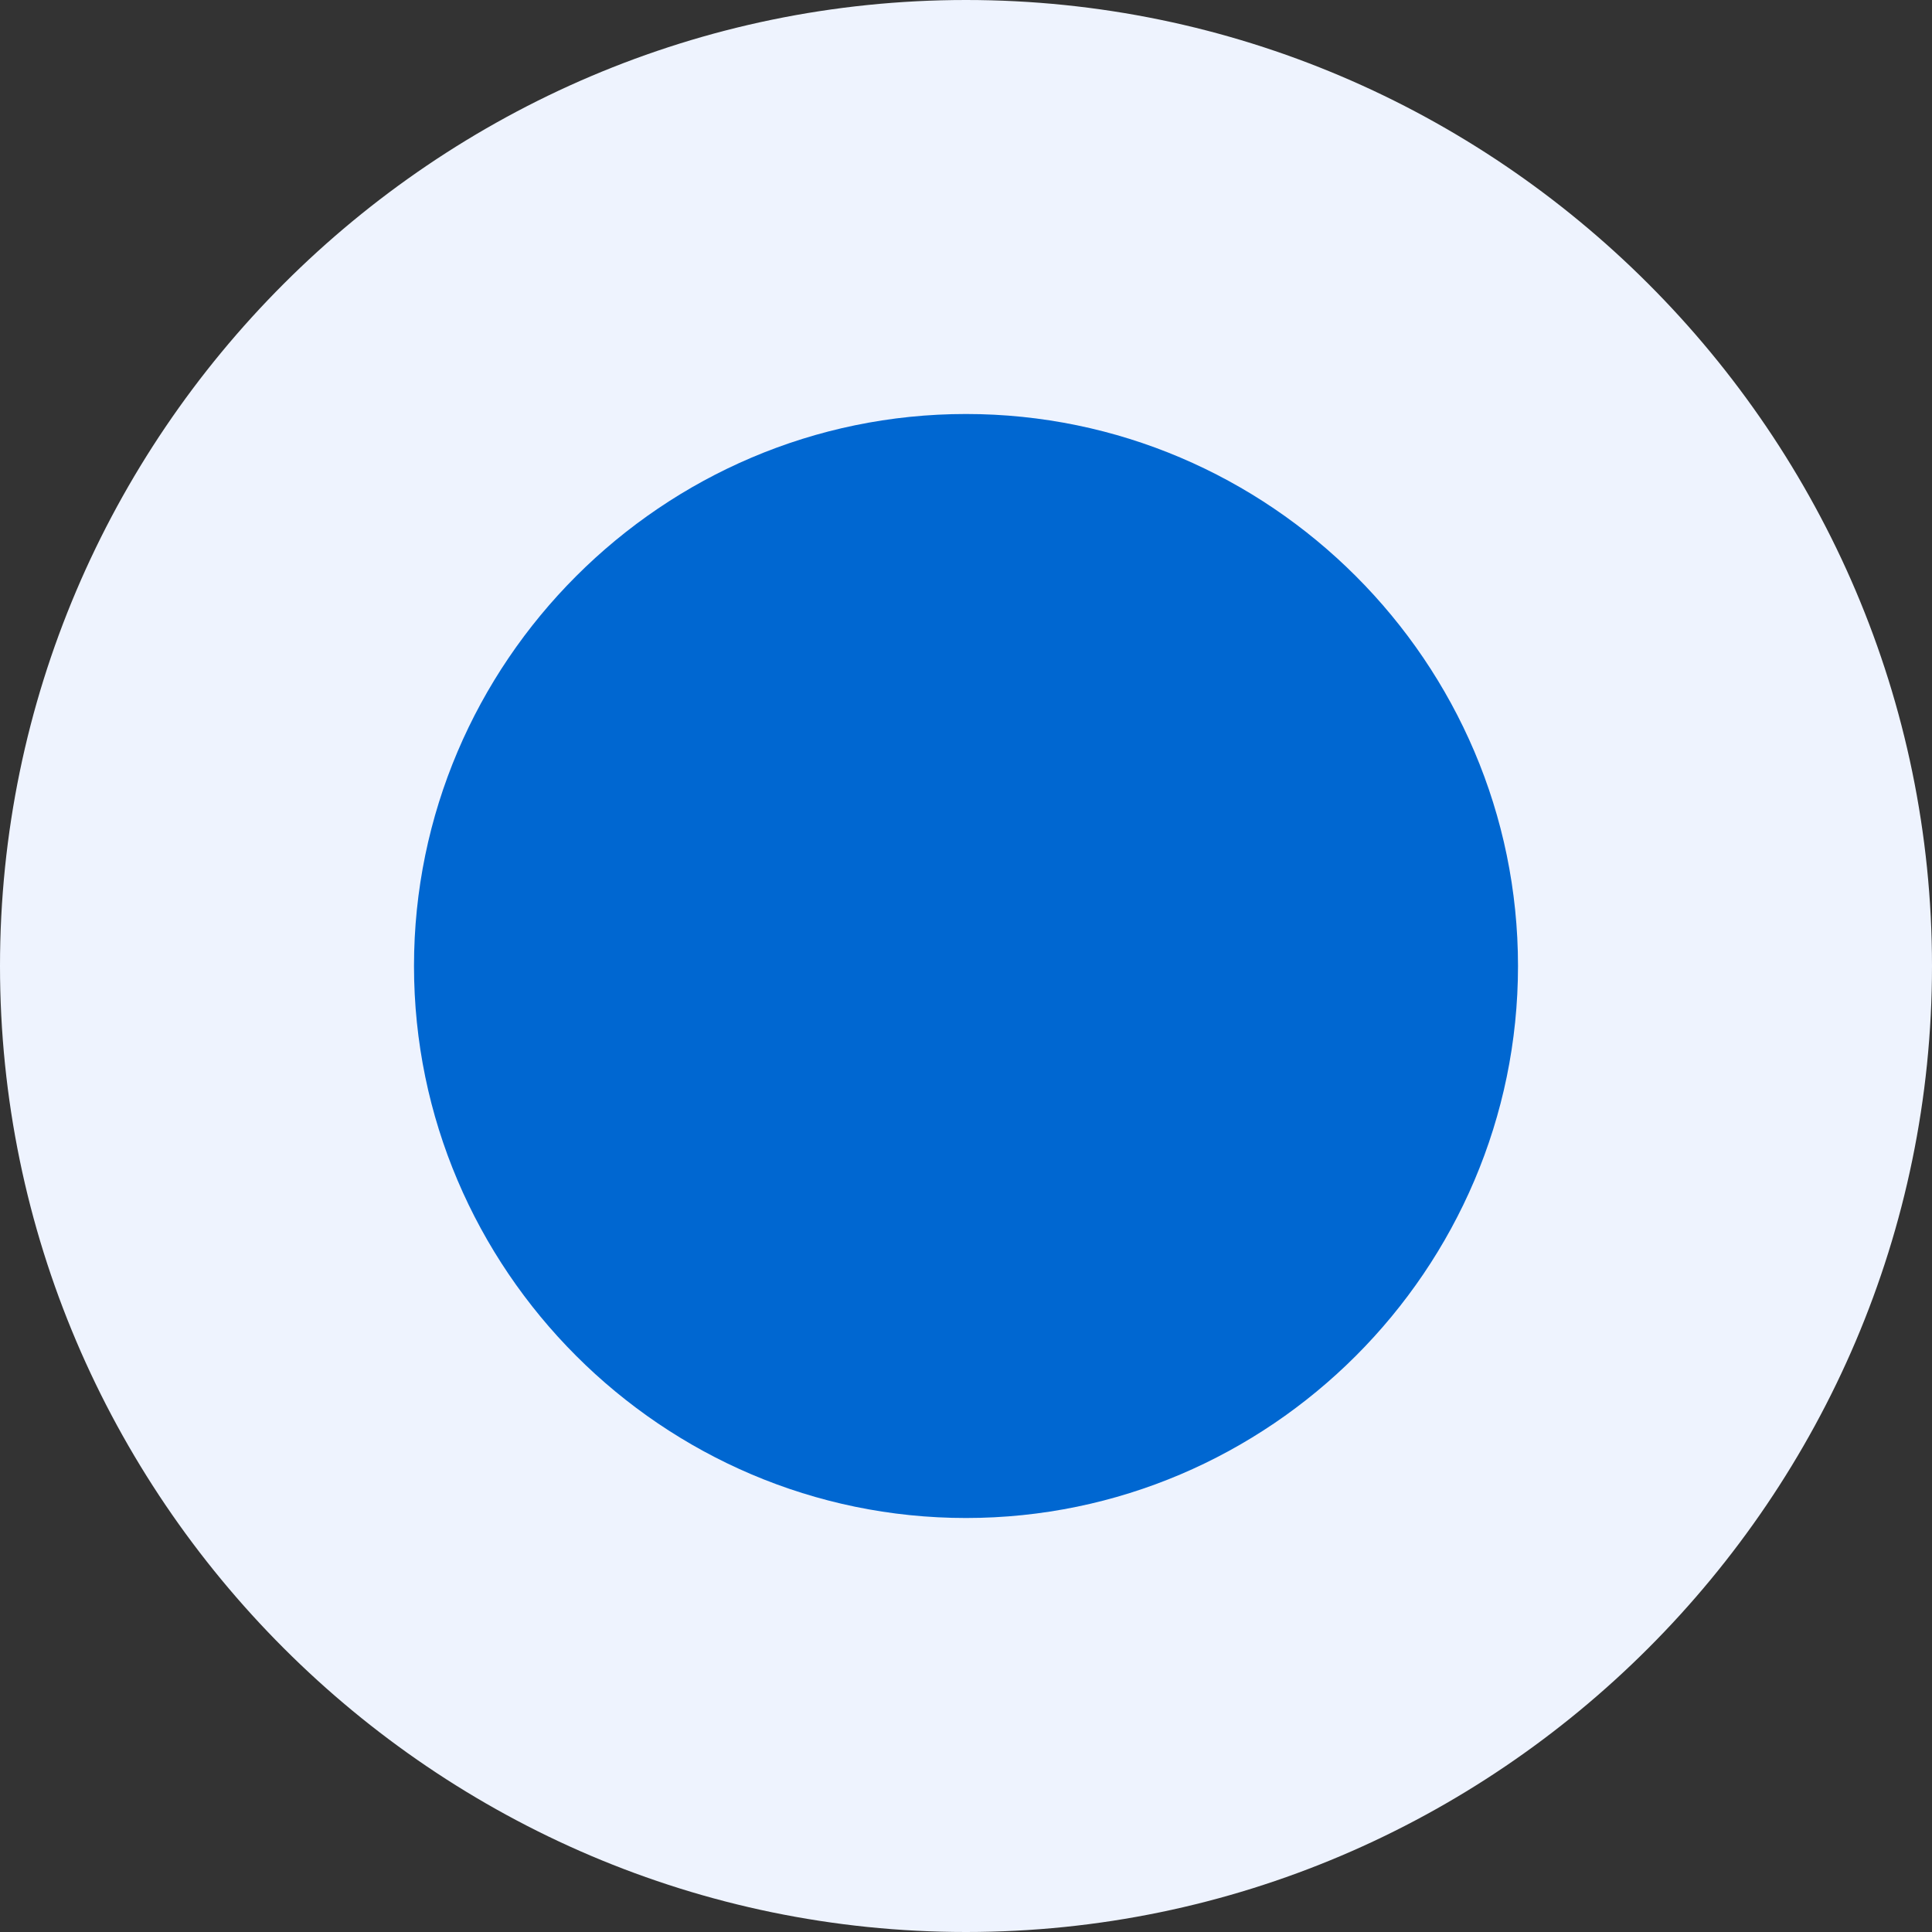 <?xml version="1.0" encoding="UTF-8"?>
<svg viewBox="0 0 28 28" version="1.1" xmlns="http://www.w3.org/2000/svg" xmlns:xlink="http://www.w3.org/1999/xlink">
    <rect x="0" y="0" width="28" height="28" fill="#333333" stroke="none"/>
    <g id="流程图&amp;步骤条" stroke="none" stroke-width="1" fill="none" fill-rule="evenodd">
        <g id="【PC】流程图-Flowchart（待评审）" transform="translate(-744, -936)">
            <g id="3.导航类-Navigation/步骤条-Steps/2.横向单链型/垂直节点/中尺寸备份-9" transform="translate(330, 936)">
                <g id="导航类/Steps步骤条/圆形节点/纵向节点/默认备份-2" transform="translate(386, 0)">
                    <g id="导航类/Steps步骤条/圆形节点/子节点/默认" transform="translate(28, 0)">
                        <path d="M14,0 C21.7,0 28,6.3 28,14 C28,21.7 21.7,28 14,28 C6.3,28 0,21.7 0,14 C0,6.3 6.3,0 14,0 Z" id="路径" fill="#EEF3FE"></path>
                        <path d="M14,6 C18.4,6 22,9.6 22,14 C22,18.4 18.4,22 14,22 C9.6,22 6,18.4 6,14 C6,9.6 9.6,6 14,6 Z" id="路径备份" fill="#0067D1"></path>
                    </g>
                </g>
            </g>
        </g>
    </g>
</svg>
